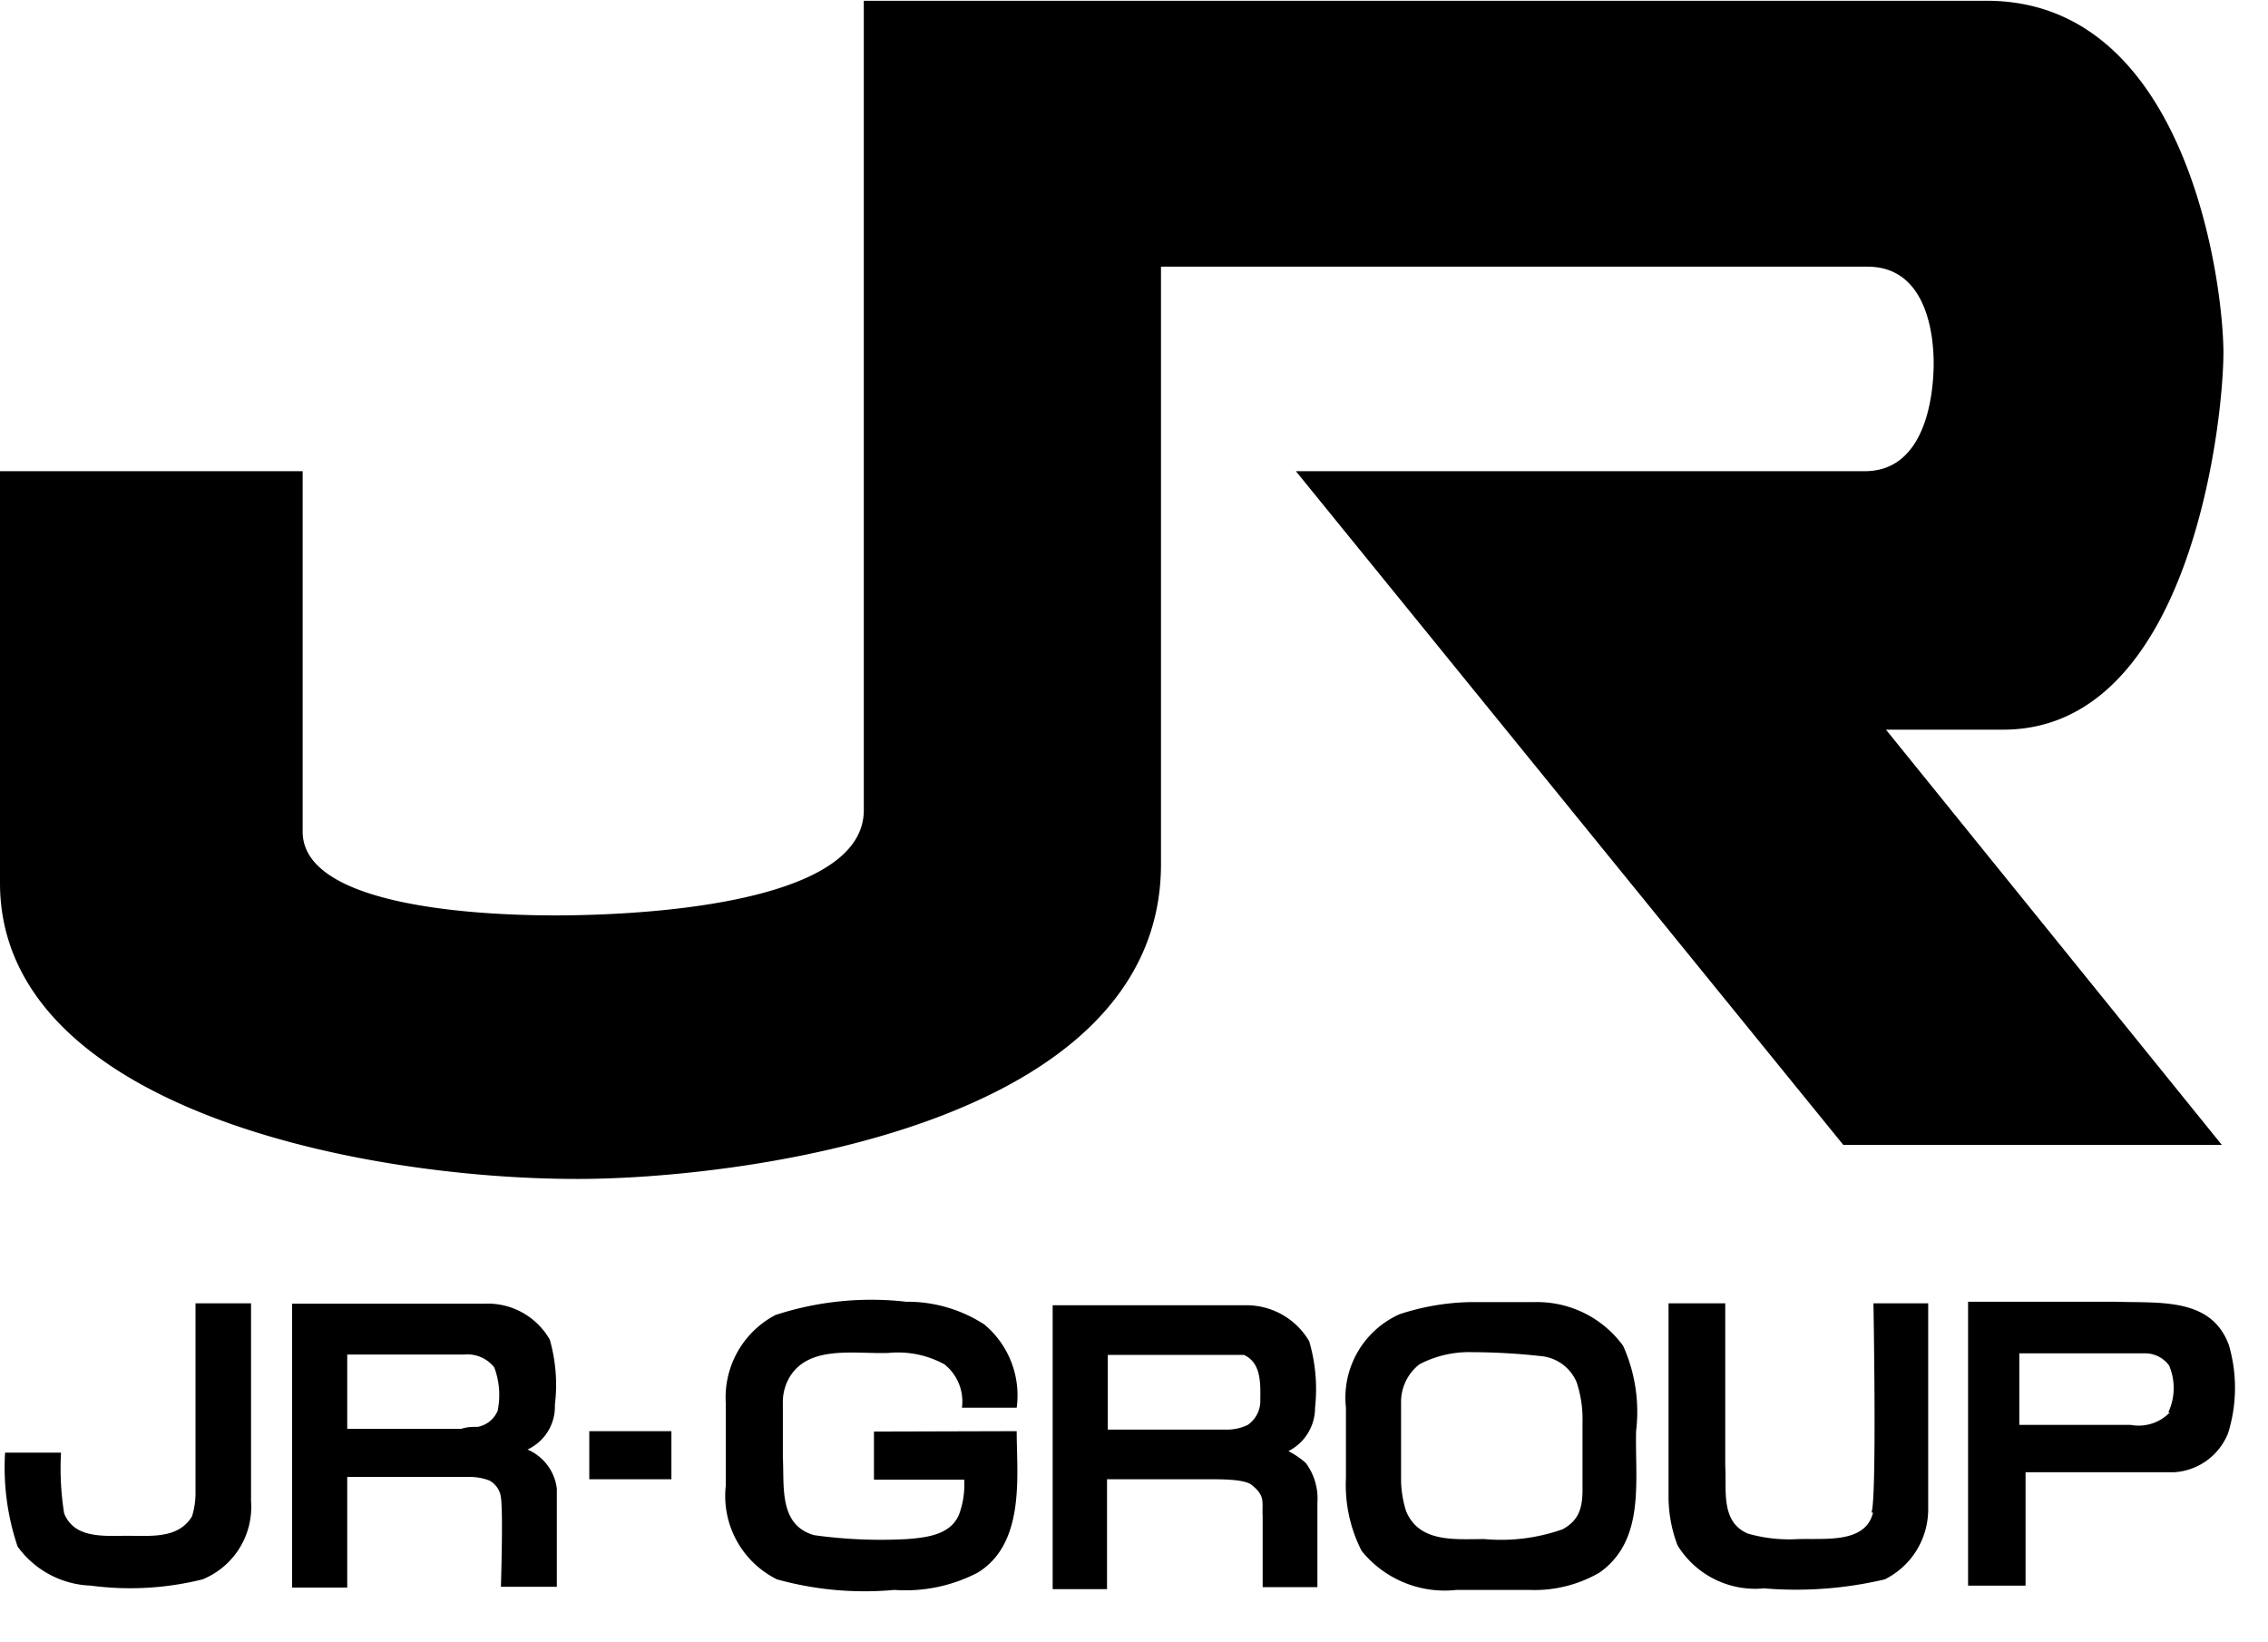 <svg xmlns="http://www.w3.org/2000/svg" viewBox="0 0 58 42" width="58" height="42">
<path fill="#000000" d="M5,38.17a2,2,0,0,1-.09.61c-.39.64-1.2.47-1.89.5-.53,0-1.15,0-1.38-.58a7.33,7.33,0,0,1-.08-1.55H.13a6.31,6.31,0,0,0,.32,2.4,2.41,2.41,0,0,0,1.87,1,7.65,7.65,0,0,0,2.86-.16,2,2,0,0,0,1.24-2V33.33H5Zm8.49-1.1a1.21,1.21,0,0,0,.7-1.14,4.22,4.22,0,0,0-.13-1.67,1.83,1.83,0,0,0-1.68-.92H7.47v7.26H8.88V37.77H12a1.44,1.44,0,0,1,.51.09.57.57,0,0,1,.3.43c.06.4,0,2.29,0,2.29h1.43c0-.89,0-1.64,0-2.51A1.25,1.25,0,0,0,13.49,37.07Zm-.76-1a.69.69,0,0,1-.51.42c-.15,0-.27,0-.42.05l-2.92,0v-1.9h3a.87.87,0,0,1,.76.33A2,2,0,0,1,12.73,36.06Zm9.62.54v1.23h2.31v.07a2.16,2.16,0,0,1-.1.72c-.17.61-.83.69-1.37.73a12.33,12.33,0,0,1-2.37-.1c-.91-.26-.76-1.25-.8-2,0-.46,0-.93,0-1.37a1.25,1.25,0,0,1,.21-.73c.52-.76,1.66-.53,2.49-.56a2.47,2.47,0,0,1,1.43.29A1.21,1.21,0,0,1,24.6,36H26a2.36,2.36,0,0,0-.83-2.13,3.62,3.62,0,0,0-2-.58,7.88,7.88,0,0,0-3.34.34,2.38,2.38,0,0,0-1.27,2.24V38a2.38,2.38,0,0,0,1.31,2.39,8.36,8.36,0,0,0,3,.27A4,4,0,0,0,25,40.22c1.23-.75,1-2.5,1-3.62ZM57,34.4c-.45-1.23-1.77-1.07-2.91-1.11l-3.76,0v7.26h1.47V37.65h3.81a1.59,1.59,0,0,0,1.37-1A3.9,3.9,0,0,0,57,34.4Zm-1.51,1.72a1.11,1.11,0,0,1-1,.32H51.64V34.61h3.19a.76.76,0,0,1,.64.31A1.47,1.47,0,0,1,55.45,36.12Zm-7.59,2.56c-.19.79-1.19.66-1.91.68a3.85,3.85,0,0,1-1.29-.14c-.71-.3-.54-1.13-.58-1.73V33.33H42.67v4.92a3.5,3.5,0,0,0,.23,1.27,2.33,2.33,0,0,0,2.21,1.1,9.88,9.88,0,0,0,3.09-.23,2,2,0,0,0,1.11-1.78V33.33h-1.4S48,38.33,47.86,38.68ZM33.39,37.41a2.29,2.29,0,0,0-.44-.3A1.24,1.24,0,0,0,33.63,36a4.33,4.33,0,0,0-.15-1.7,1.86,1.86,0,0,0-1.62-.92H26.92v7.26h1.39V37.83H30.9c.37,0,.88,0,1.09.13.38.3.28.43.3.82v1.81h1.4V38.43A1.52,1.52,0,0,0,33.39,37.41Zm-1.16-1.55a.75.75,0,0,1-.32.58,1.22,1.22,0,0,1-.49.12H28.33V34.65h3.11l.37,0C32.28,34.86,32.23,35.44,32.23,35.86Zm9.61.74a4.12,4.12,0,0,0-.33-2.18,2.72,2.72,0,0,0-2.28-1.12l-1.64,0a6.13,6.13,0,0,0-1.8.31A2.34,2.34,0,0,0,34.42,36V37.8a3.71,3.71,0,0,0,.4,1.86,2.73,2.73,0,0,0,2.43,1l1.85,0a3.32,3.32,0,0,0,1.8-.44C42.08,39.39,41.81,37.89,41.84,36.6Zm-1.37-.23v1.74c0,.54-.15.8-.51,1a4.74,4.74,0,0,1-2,.25c-.75,0-1.66.1-2-.71a2.75,2.75,0,0,1-.13-.76l0-2a1.22,1.22,0,0,1,.47-1,2.74,2.74,0,0,1,1.35-.31,16.33,16.33,0,0,1,1.75.1,1.1,1.1,0,0,1,.92.67A3,3,0,0,1,40.47,36.37Zm-25.4,1.46h2.1V36.6h-2.1ZM29.69,22.1V6.82H47.76c1.62,0,1.69,2,1.69,2.47s-.07,2.76-1.76,2.76H33.14l14,17.23h9.68L48.23,18.66h3c4.78,0,5.63-7.88,5.63-9.64s-.92-9-6.05-9H22.09V20.72c0,2.61-6.68,2.69-7.88,2.69s-6.47-.07-6.47-2.14V12.05H0V22.58c0,5.72,9.15,7.57,14.77,7.57C18.85,30.15,29.69,28.84,29.69,22.1Z"/>
</svg>